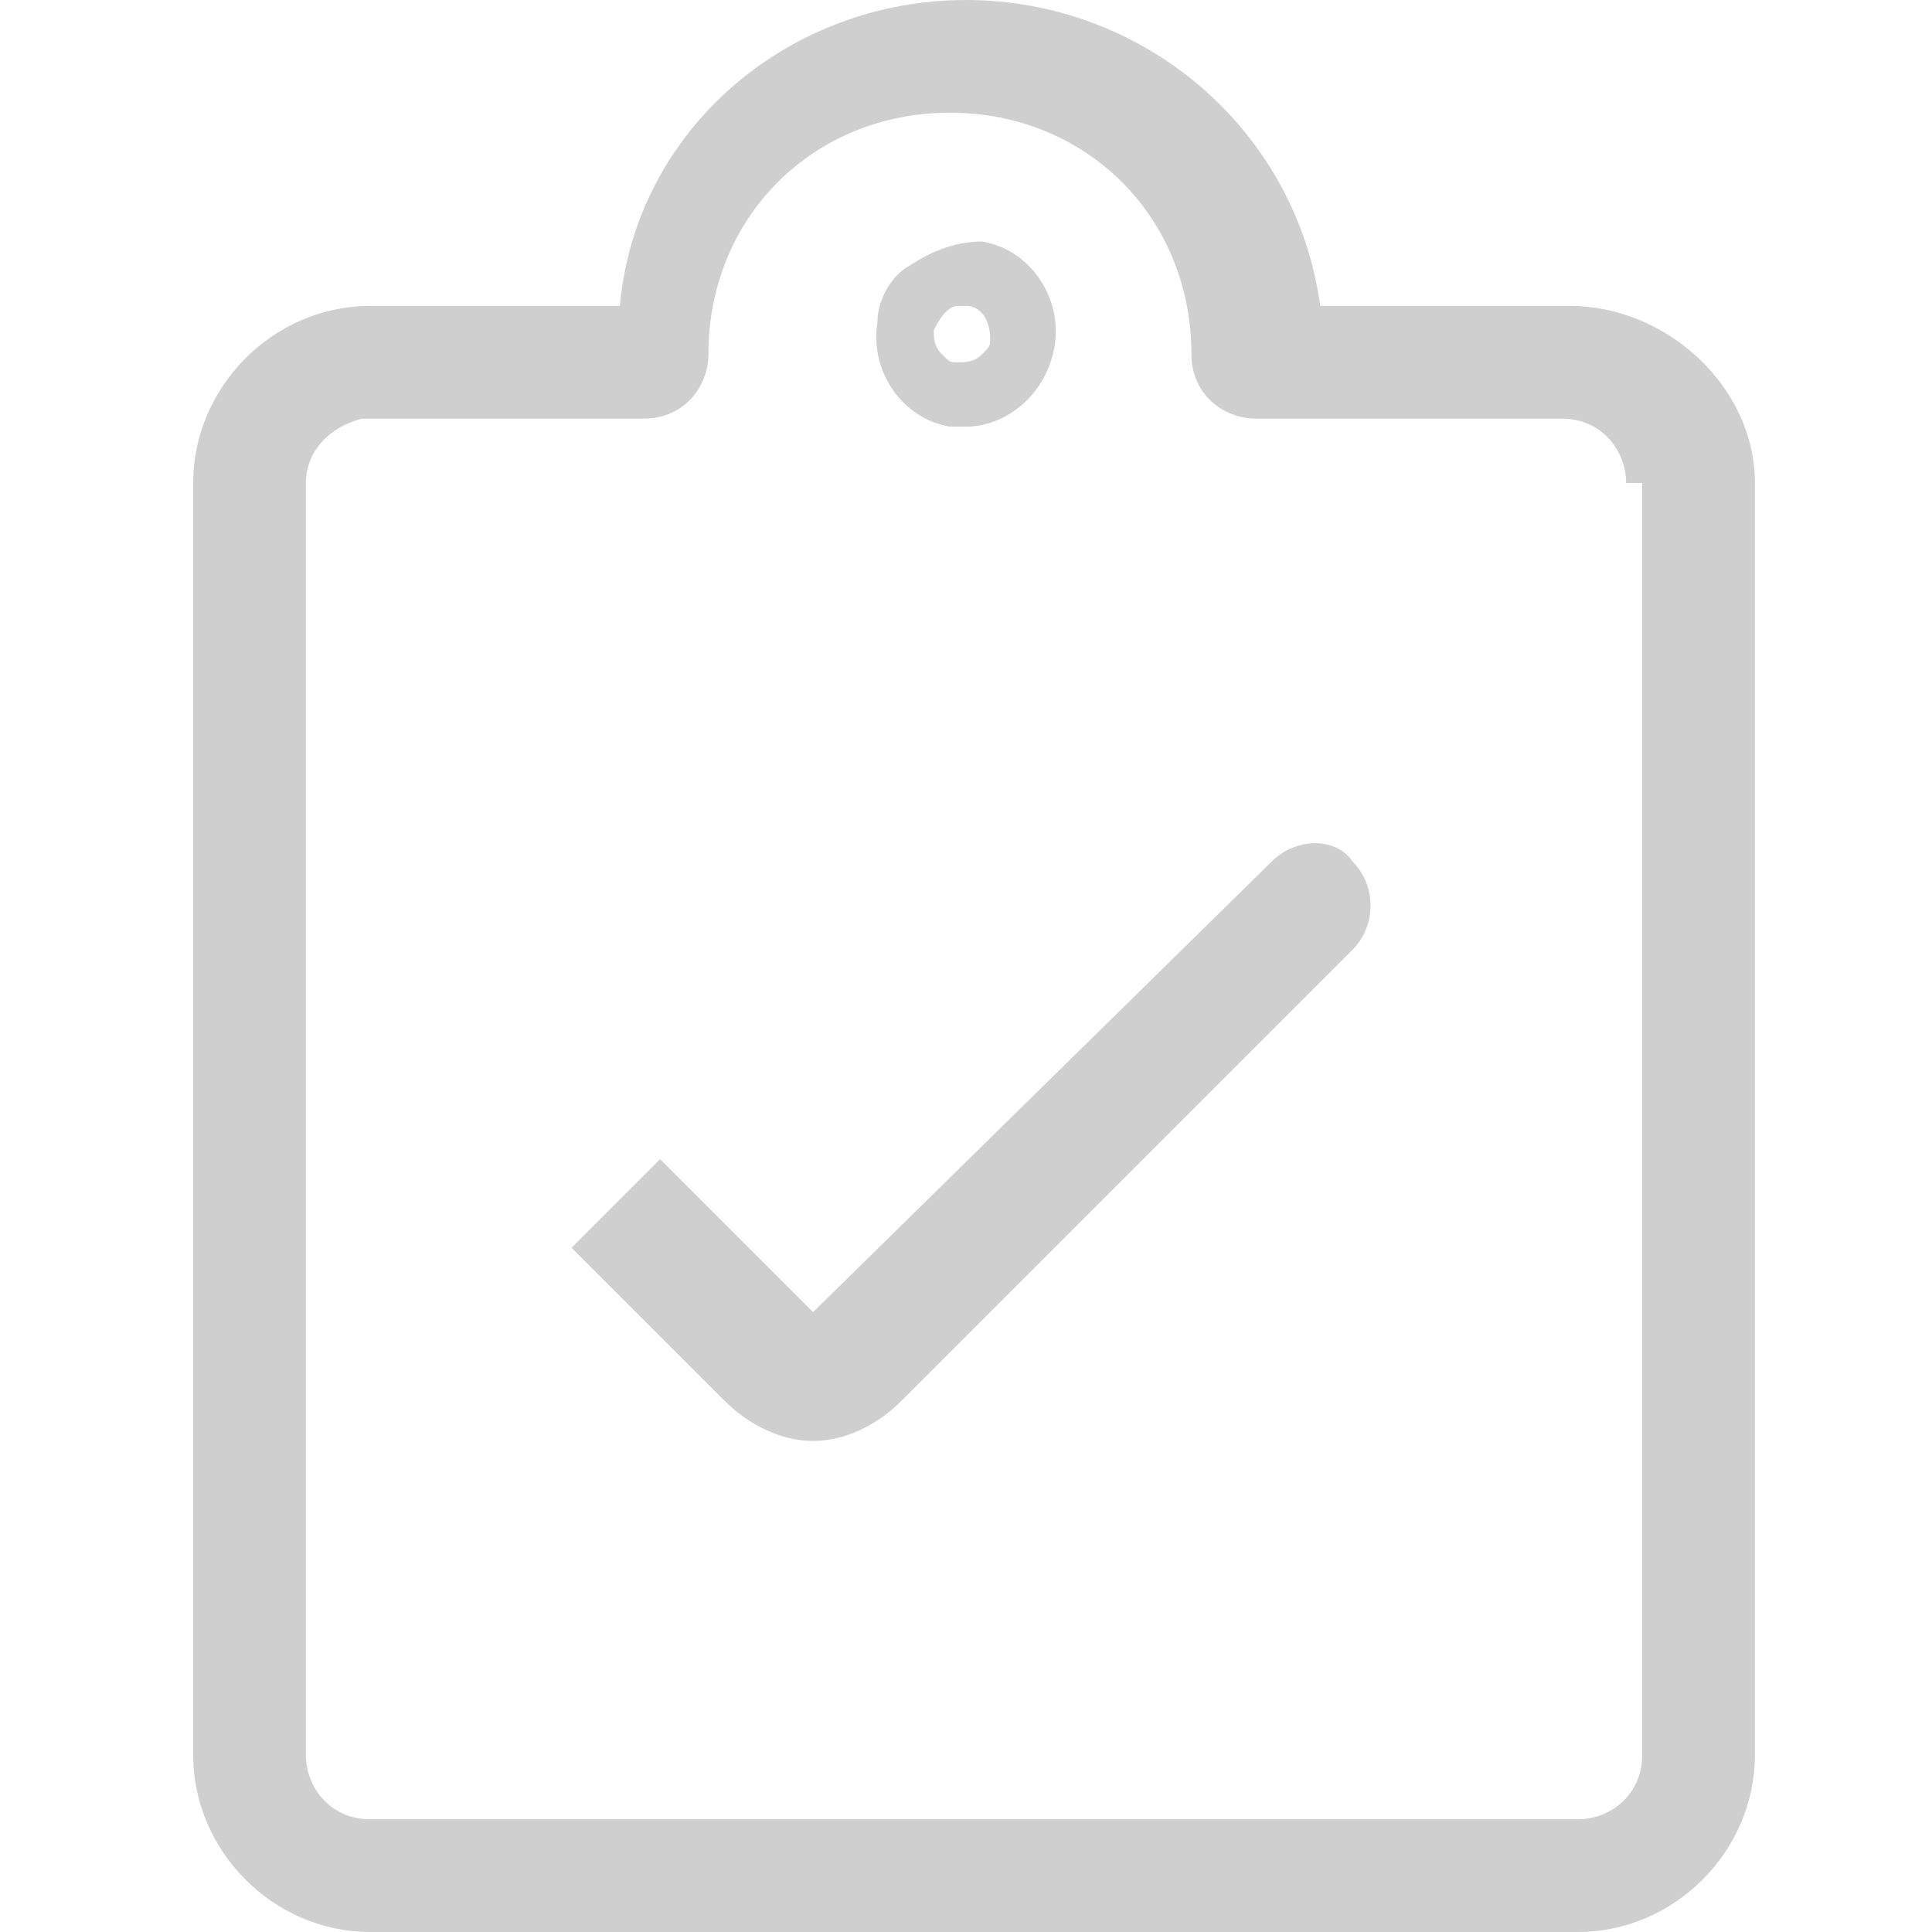 <?xml version="1.0" encoding="UTF-8"?> <svg xmlns="http://www.w3.org/2000/svg" viewBox="0 0 24 24"><path d="m16.8 10.7c.3.3.3.8 0 1.1l-5.6 5.6c-.3.3-.7.5-1.1.5s-.8-.2-1.1-.5l-1.9-1.9 1.1-1.1 1.9 1.9 5.7-5.6c.3-.3.8-.3 1 0zm5-4.7v15.8c0 1.2-1 2.2-2.2 2.2h-15c-1.2 0-2.2-1-2.2-2.2v-15.8c0-1.2 1-2.2 2.2-2.2h3.1c.2-2.2 2.1-3.8 4.3-3.8s4.1 1.6 4.4 3.8h3.1c1.2 0 2.3 1 2.3 2.2zm-1.6 0c0-.4-.3-.8-.8-.8h-3.8c-.4 0-.8-.3-.8-.8 0-1.7-1.3-3-3-3s-3 1.3-3 3c0 .4-.3.8-.8.8h-3.5c-.4.1-.7.4-.7.8v15.8c0 .4.3.8.8.8h15c.4 0 .8-.3.8-.8v-15.8zm-9.3-2c0-.3.2-.6.4-.7.3-.2.6-.3.9-.3.6.1 1 .7.9 1.3s-.6 1-1.1 1c-.1 0-.1 0-.2 0-.6-.1-1-.7-.9-1.3zm.7.1c0 .1 0 .2.1.3s.1.1.2.1.2 0 .3-.1.1-.1.1-.2c0-.2-.1-.4-.3-.4 0 0 0 0-.1 0s-.2.1-.3.3z" fill="#d0cfcf"></path></svg> 